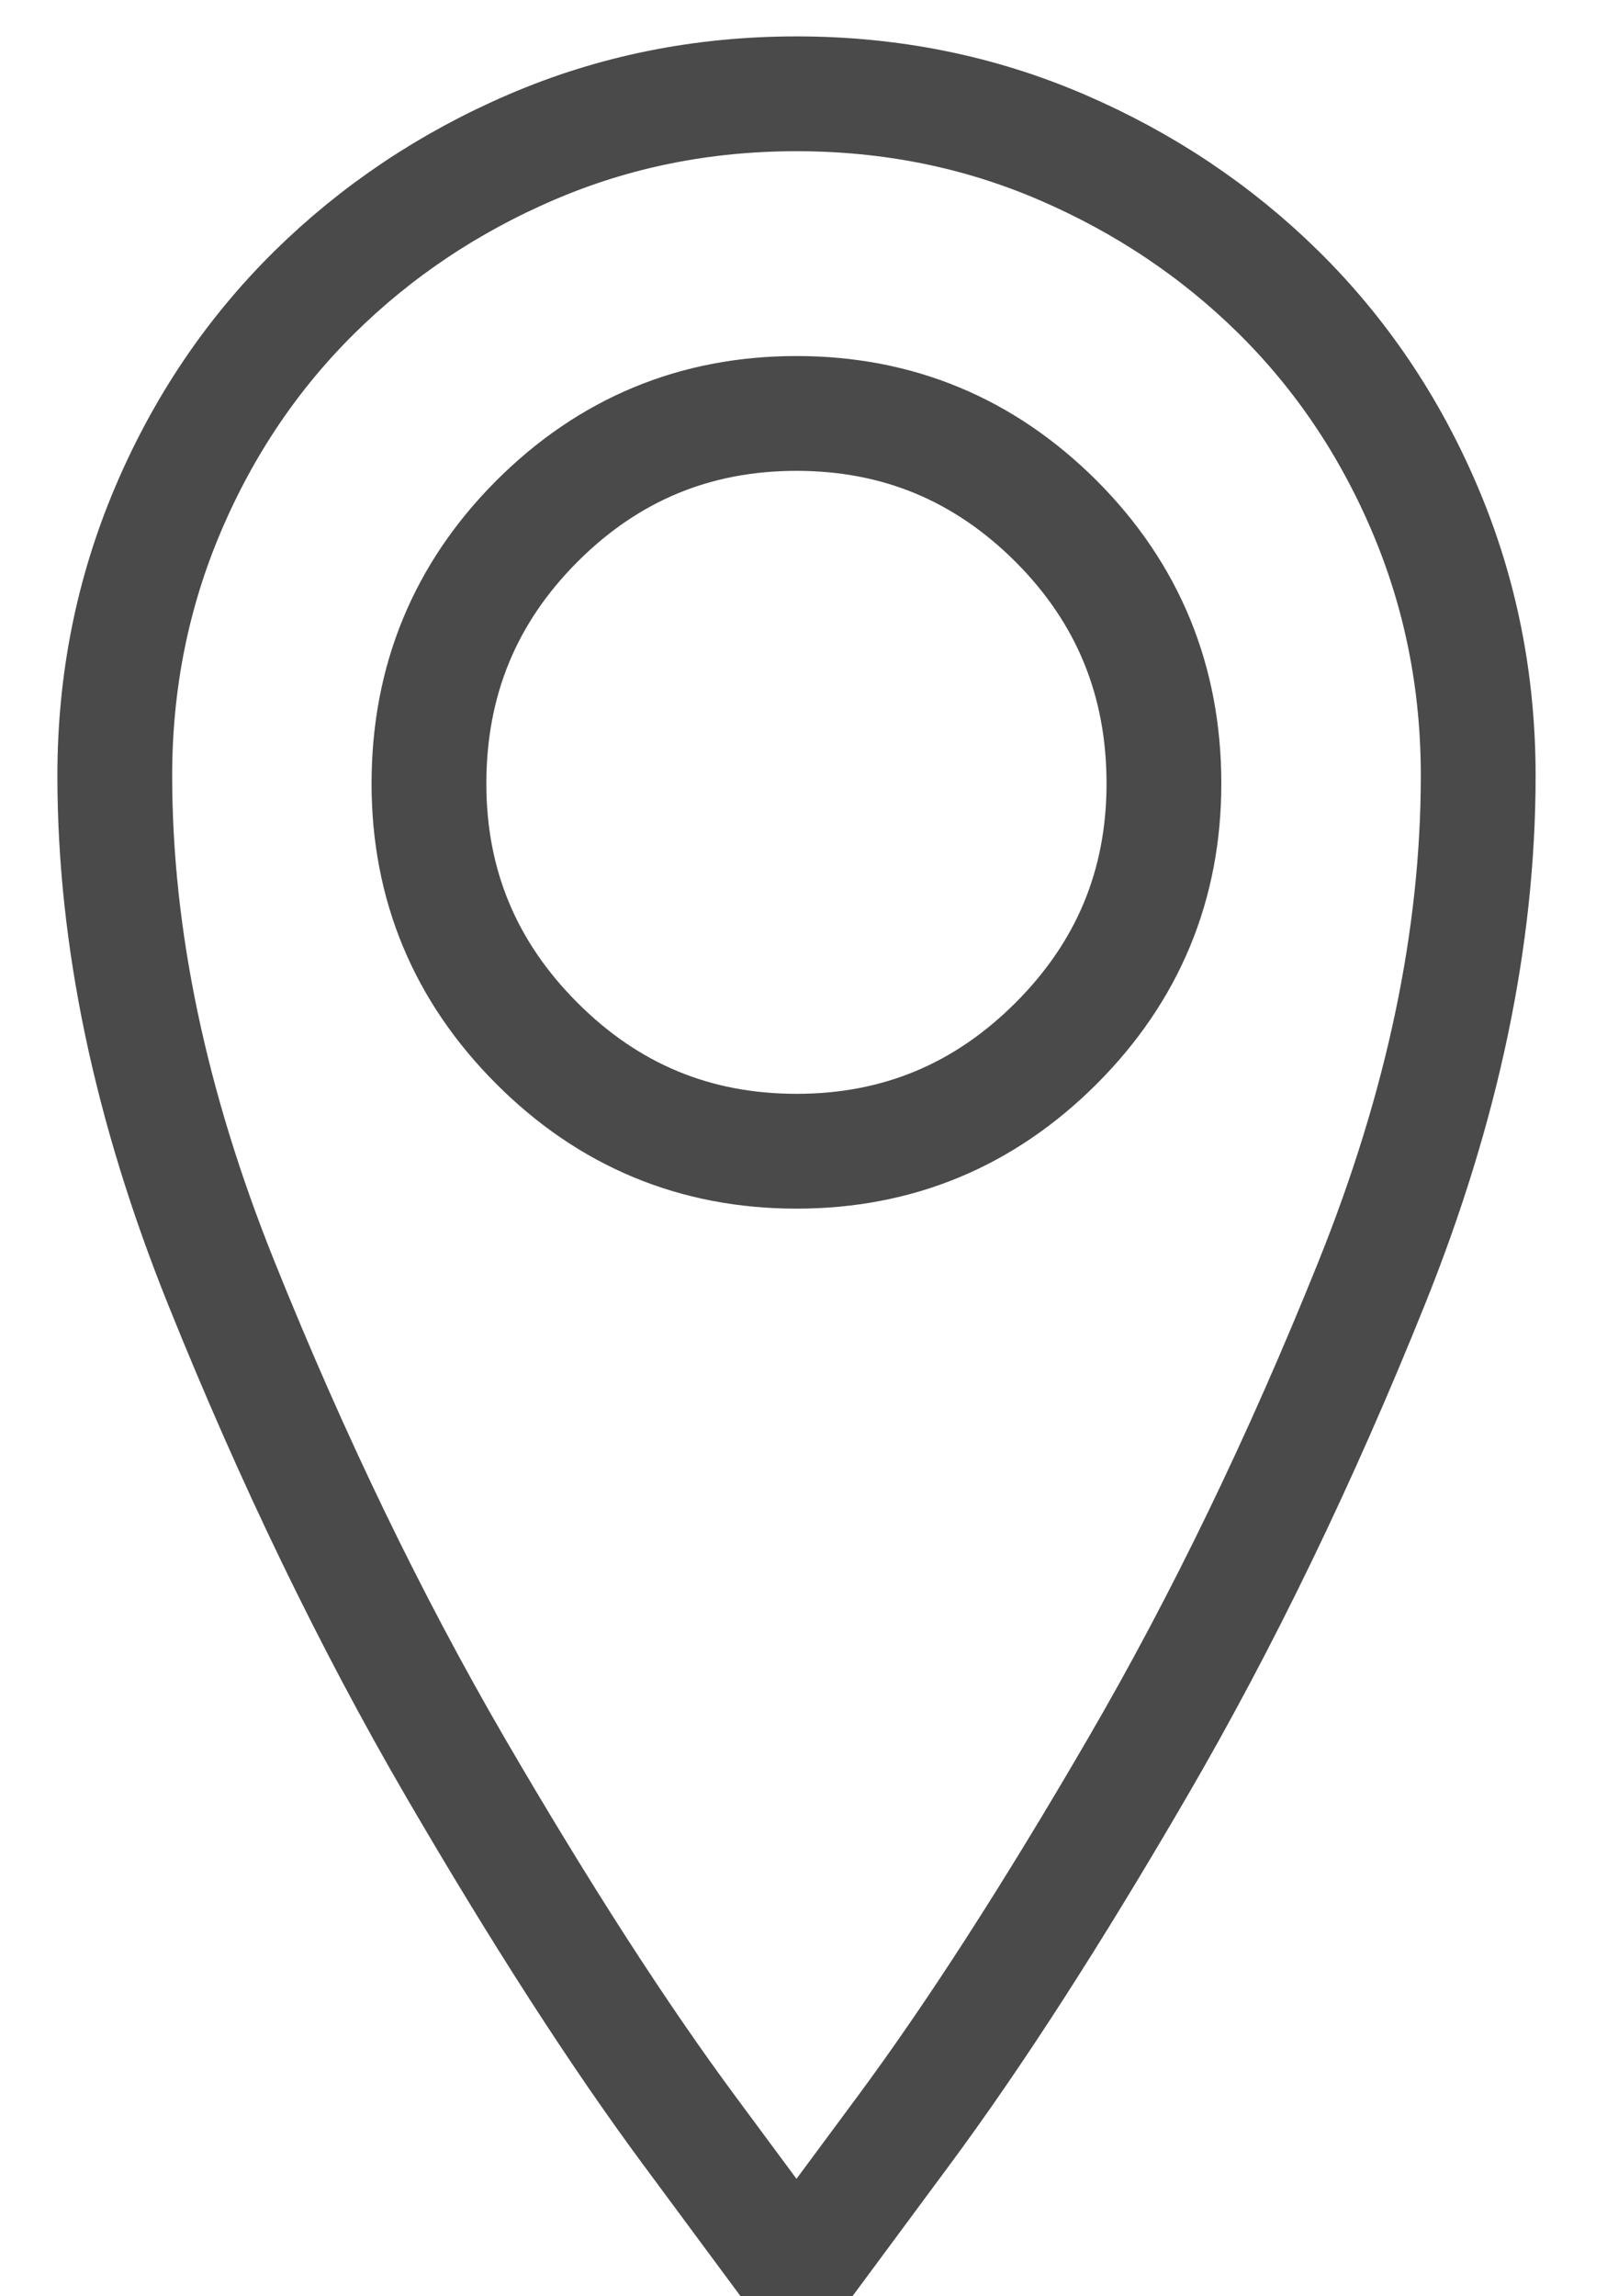 <?xml version="1.0" encoding="UTF-8"?>
<svg width="14px" height="20px" viewBox="0 0 14 20" version="1.1" xmlns="http://www.w3.org/2000/svg" xmlns:xlink="http://www.w3.org/1999/xlink">
    <!-- Generator: Sketch 43.1 (39012) - http://www.bohemiancoding.com/sketch -->
    <title>Page 1</title>
    <desc>Created with Sketch.</desc>
    <defs></defs>
    <g id="Piazza-News-&amp;-Events" stroke="none" stroke-width="1" fill="none" fill-rule="evenodd">
        <g id="1440-copy-3" transform="translate(-109, -989)" stroke="#4A4A4A">
            <g id="Group-Copy" transform="translate(81, 580)">
                <path d="M34.939,409.817 C34.119,409.817 33.35,409.972 32.631,410.281 C31.911,410.59 31.281,411.012 30.74,411.545 C30.199,412.079 29.773,412.709 29.464,413.436 C29.155,414.163 29,414.936 29,415.756 C29,417.163 29.309,418.636 29.928,420.175 C30.547,421.714 31.227,423.121 31.969,424.397 C32.712,425.673 33.392,426.729 34.011,427.564 C34.63,428.399 34.939,428.817 34.939,428.817 C34.939,428.817 35.248,428.399 35.867,427.564 C36.486,426.729 37.166,425.673 37.908,424.397 C38.651,423.121 39.331,421.714 39.95,420.175 C40.569,418.636 40.878,417.163 40.878,415.756 C40.878,414.936 40.723,414.163 40.414,413.436 C40.105,412.709 39.679,412.079 39.138,411.545 C38.597,411.012 37.966,410.59 37.247,410.281 C36.528,409.972 35.759,409.817 34.939,409.817 Z M34.939,419.027 C34.057,419.027 33.303,418.714 32.677,418.087 C32.051,417.461 31.737,416.707 31.737,415.825 C31.737,414.928 32.051,414.167 32.677,413.54 C33.303,412.914 34.057,412.601 34.939,412.601 C35.821,412.601 36.574,412.914 37.201,413.54 C37.827,414.167 38.14,414.928 38.14,415.825 C38.14,416.707 37.827,417.461 37.201,418.087 C36.574,418.714 35.821,419.027 34.939,419.027 Z" id="Page-1"></path>
            </g>
        </g>
    </g>
</svg>